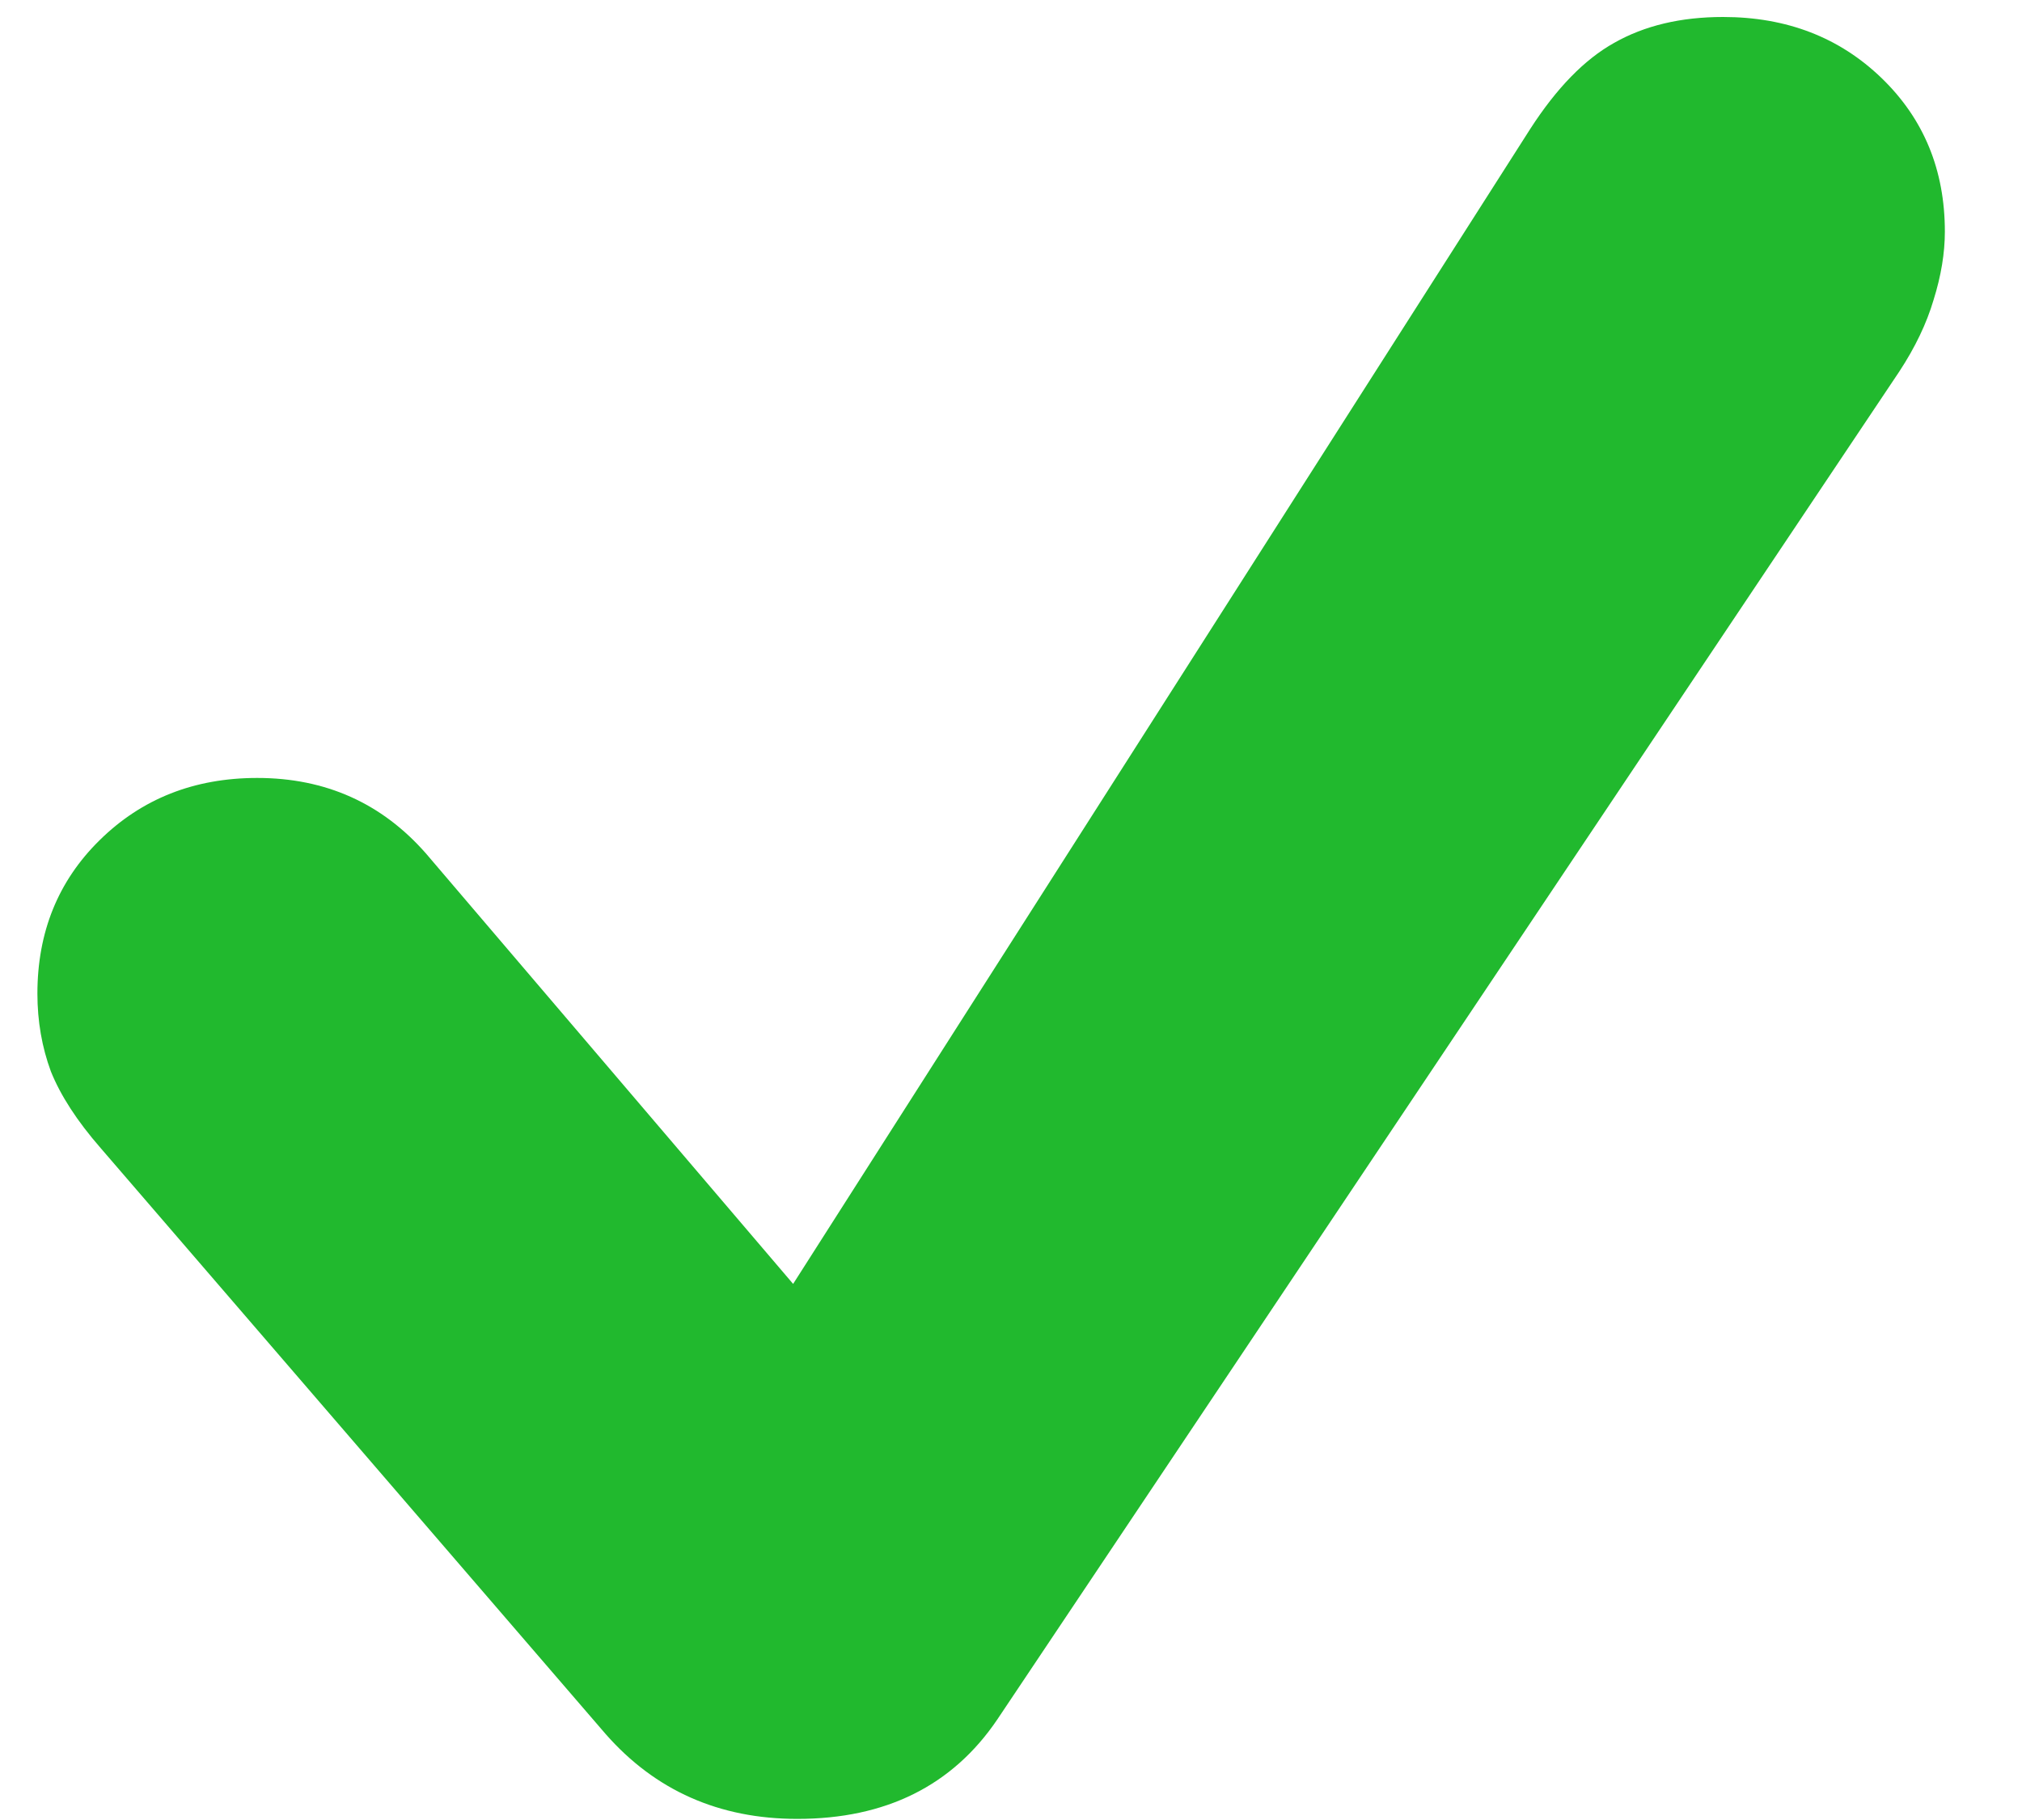 <?xml version="1.0" encoding="UTF-8"?> <svg xmlns="http://www.w3.org/2000/svg" width="20" height="18" viewBox="0 0 20 18" fill="none"><path d="M7.886 17.989C7.114 17.989 6.481 17.709 5.989 17.148L0.996 11.355C0.763 11.088 0.599 10.835 0.503 10.596C0.415 10.357 0.37 10.101 0.37 9.827C0.37 9.219 0.575 8.713 0.985 8.31C1.402 7.899 1.922 7.694 2.544 7.694C3.221 7.694 3.778 7.944 4.215 8.443L7.845 12.698L15.136 1.275C15.396 0.872 15.672 0.588 15.966 0.424C16.267 0.253 16.626 0.168 17.043 0.168C17.672 0.168 18.195 0.37 18.612 0.773C19.029 1.176 19.237 1.682 19.237 2.291C19.237 2.502 19.2 2.728 19.125 2.967C19.056 3.2 18.943 3.436 18.786 3.675L9.865 17.005C9.421 17.661 8.761 17.989 7.886 17.989Z" fill="#21B92E"></path></svg> 